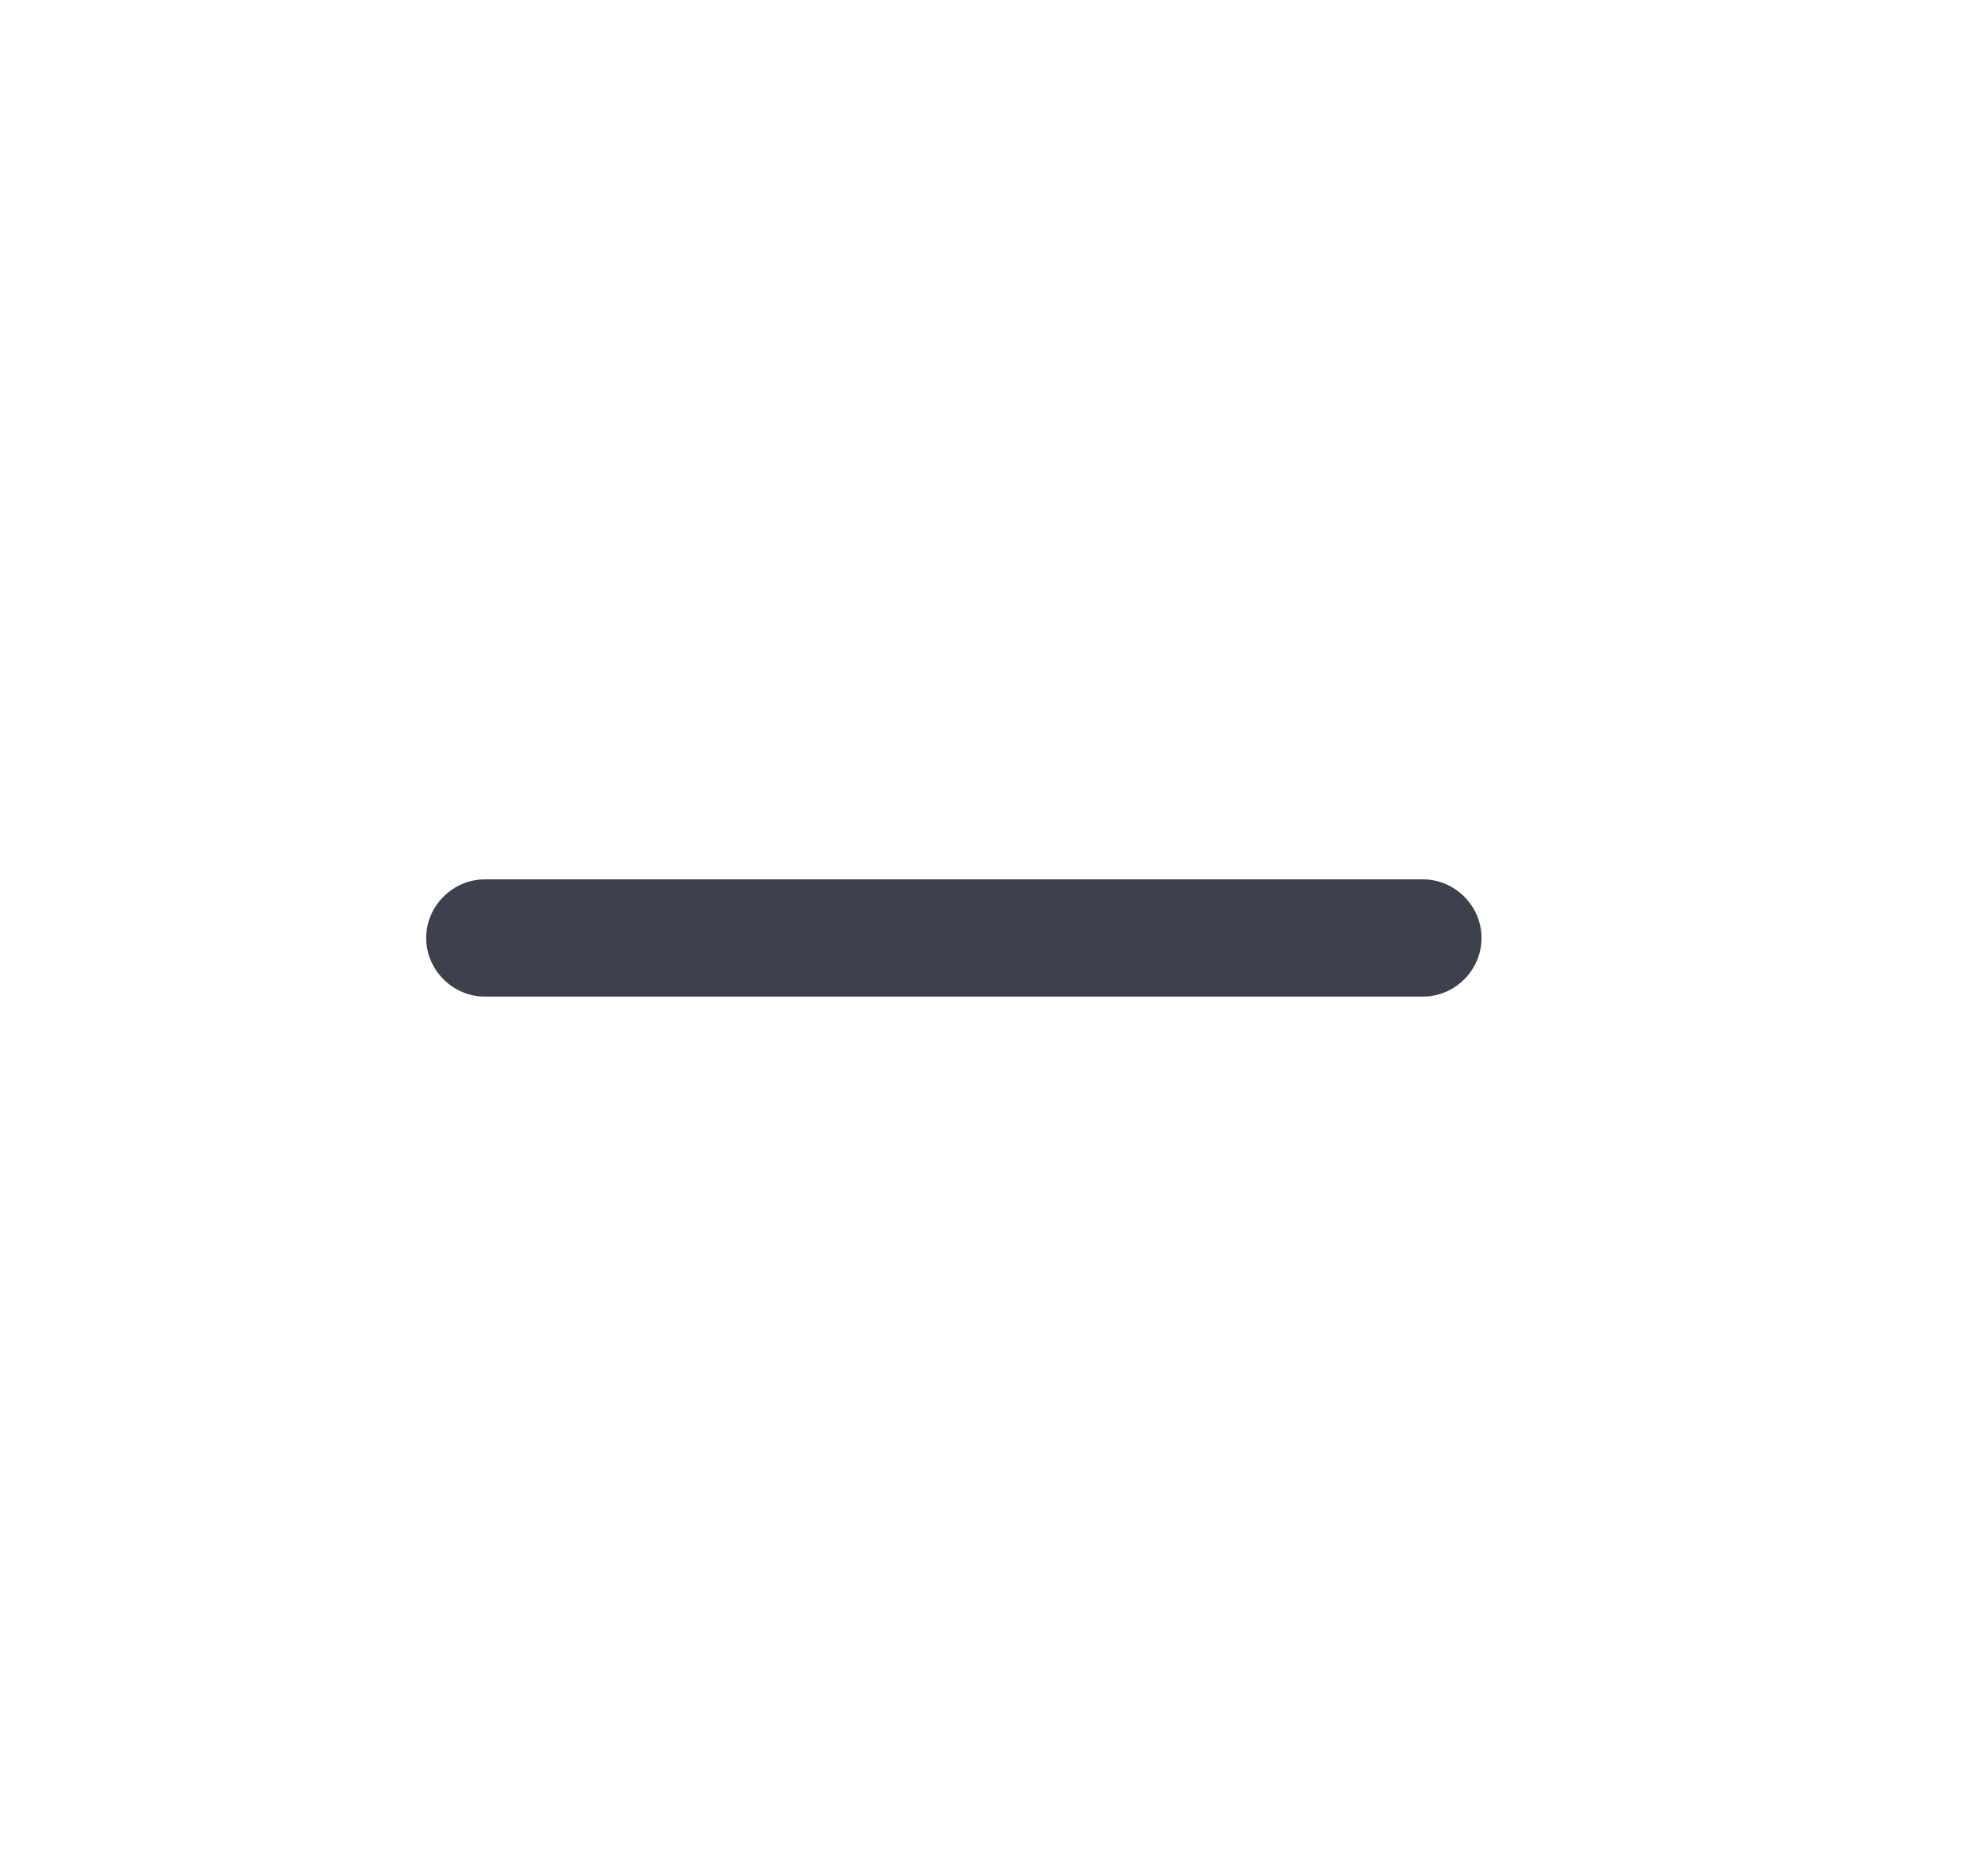 <svg width="21" height="20" viewBox="0 0 21 20" fill="none" xmlns="http://www.w3.org/2000/svg">
<path d="M15.168 10.625H5.168C4.827 10.625 4.543 10.342 4.543 10C4.543 9.658 4.827 9.375 5.168 9.375H15.168C15.51 9.375 15.793 9.658 15.793 10C15.793 10.342 15.51 10.625 15.168 10.625Z" fill="#0C1221" fill-opacity="0.8"/>
</svg>
